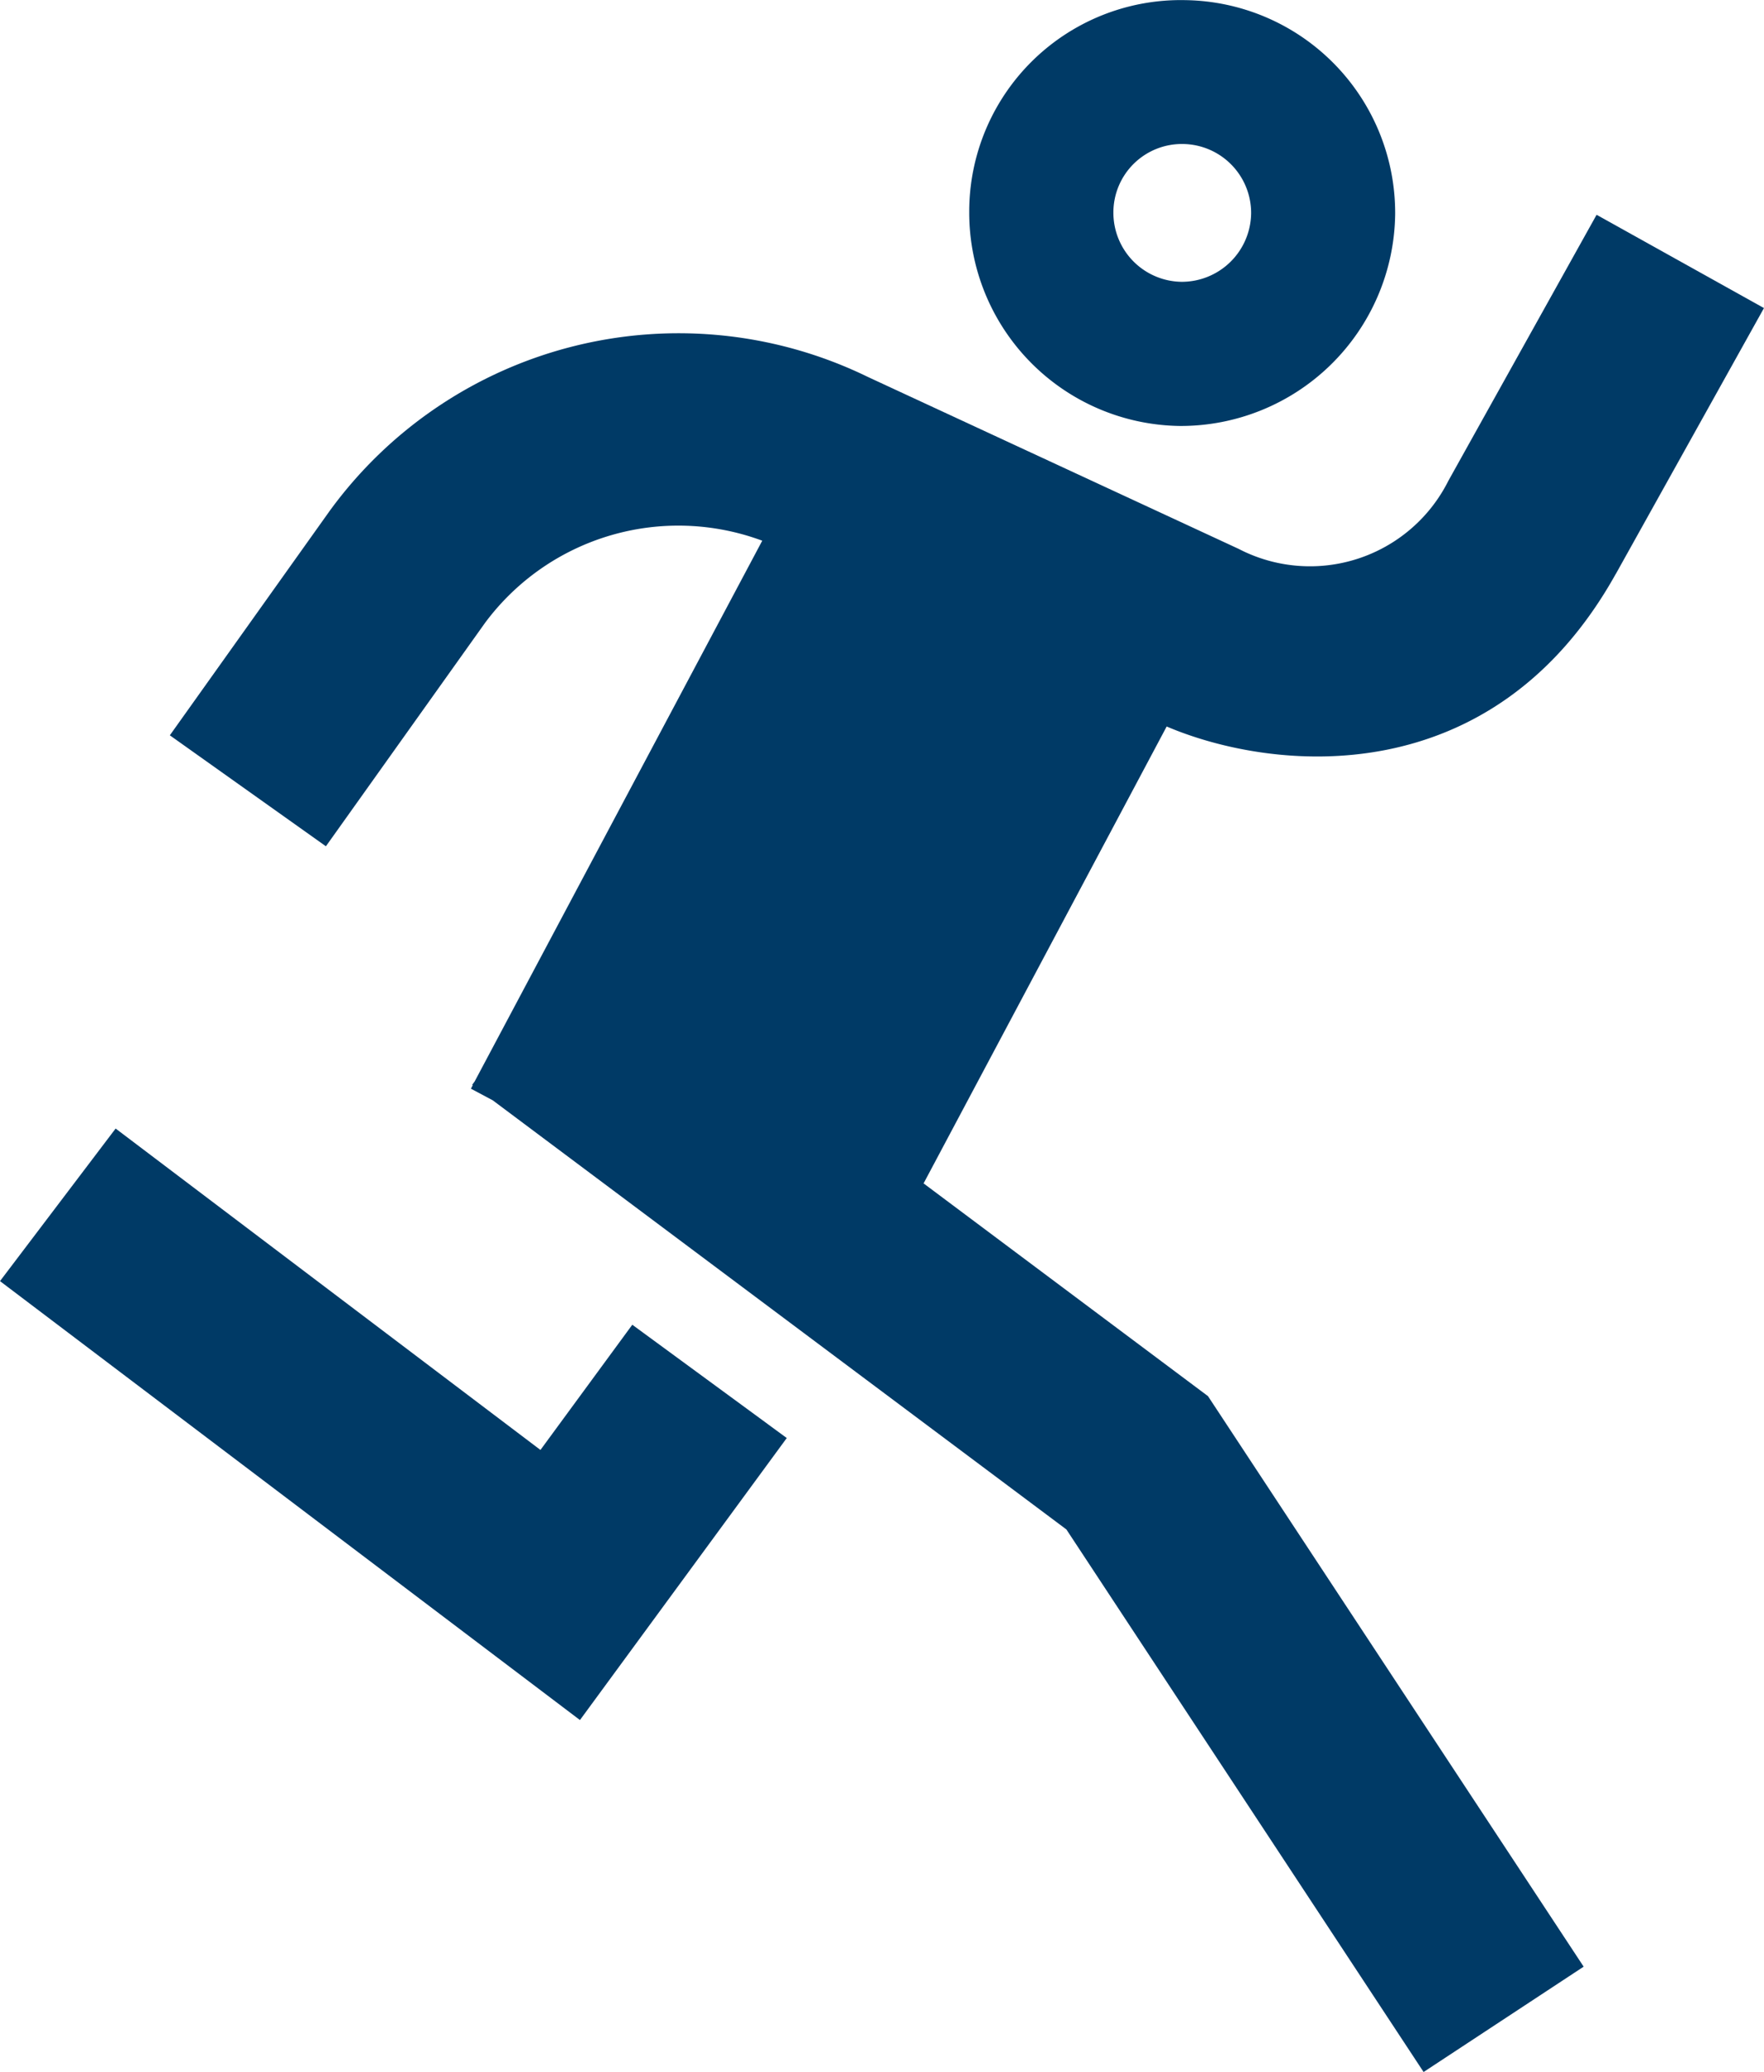 <svg xmlns="http://www.w3.org/2000/svg" width="50.862" height="59.753" viewBox="0 0 50.862 59.753">
  <g id="Group_727" data-name="Group 727" transform="translate(-533.229 -438.222)">
    <g id="g844" transform="translate(538.127 444.416)">
      <path id="path846" d="M16.165,4.017l4.273-7.67L15.612-6.343l-4.273,7.67A4.462,4.462,0,0,1,5.292,3.292L-5.4-1.667A12.442,12.442,0,0,0-20.926,2.209l-4.6,6.459,4.5,3.2,4.586-6.439A6.942,6.942,0,0,1-8.445,3.056l-8.291,15.592-.072.1.015.011-.052.1.629.335L.324,31.569l10.3,15.647,4.615-3.038L4.407,27.725l-8.2-6.135L3.216,8.414c3.077,1.311,9.4,1.969,12.949-4.4" transform="translate(25.525 6.343)" fill="#003a66"/>
    </g>
    <g id="g848" transform="translate(533.229 470.767)">
      <path id="path850" d="M6.042,3.594-6.207-5.675l-3.334,4.4L7.181,11.383,13.144,3.25,8.69-.017Z" transform="translate(9.541 5.675)" fill="#003a66"/>
    </g>
    <g id="g852" transform="translate(561.175 438.222)">
      <path id="path854" d="M4.762,2.4a6.138,6.138,0,0,0-6.045-6.18A6.1,6.1,0,0,0-7.519,2.329,6.154,6.154,0,0,0-1.454,8.5,6.183,6.183,0,0,0,4.762,2.4M.609,2.368A2,2,0,0,1-1.4,4.343a1.992,1.992,0,0,1-1.962-2A1.974,1.974,0,0,1-1.349.369a1.989,1.989,0,0,1,1.958,2" transform="translate(7.519 3.784)" fill="#003a66"/>
    </g>
  </g>
</svg>
